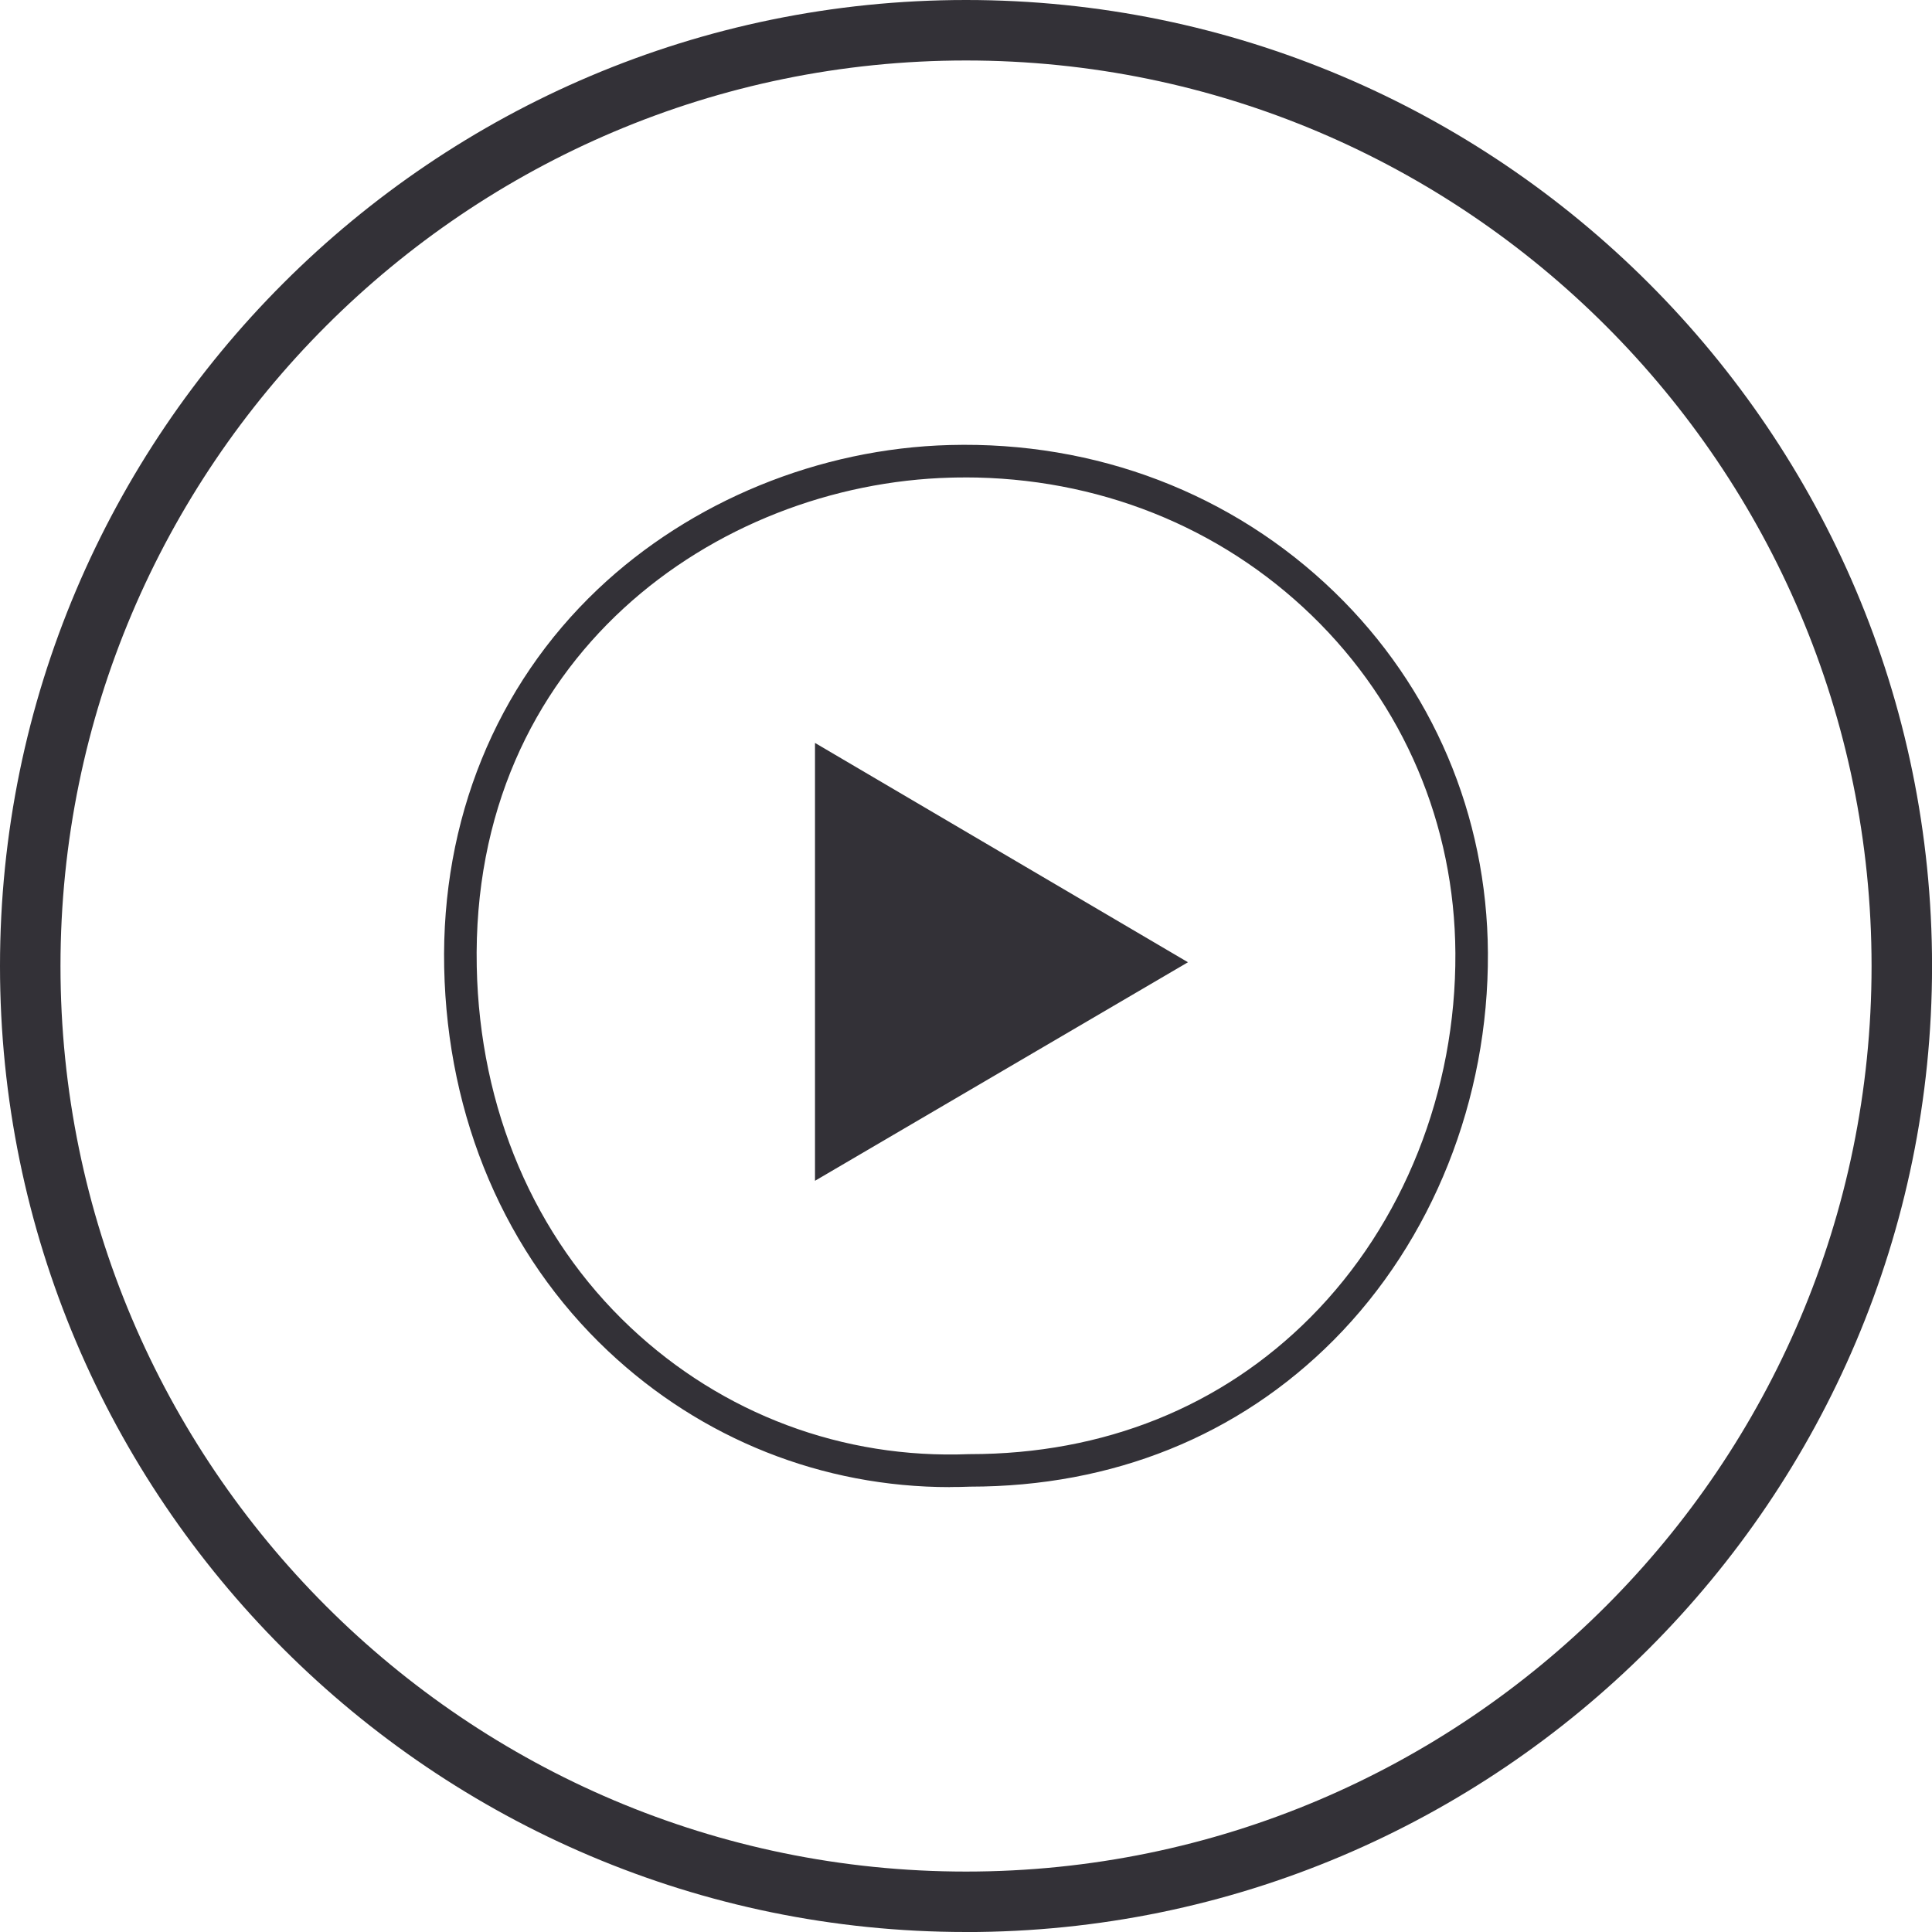 <?xml version="1.0" encoding="UTF-8"?>
<svg id="Untitled-1-gigapixel-recover-3x_Image" data-name="Untitled-1-gigapixel-recover-3x Image" xmlns="http://www.w3.org/2000/svg" viewBox="0 0 415.25 415.25">
  <defs>
    <style>
      .cls-1 {
        fill: #333137;
        stroke-width: 0px;
      }
    </style>
  </defs>
  <g>
    <path class="cls-1" d="M204.18,319.63c-27.42,0-53.36-10.29-73.48-29.24-22.06-20.78-34.57-50.06-35.23-82.46-.64-31.64,11.09-60.5,33.02-81.29,20-18.95,47.58-30.25,75.65-30.99,31.41-.84,60.77,10.4,82.68,31.61,21.1,20.43,32.81,47.97,32.98,77.53.18,31.54-11.91,61.88-33.17,83.26-20.47,20.58-47.49,31.47-78.14,31.48-1.44.06-2.88.08-4.32.08ZM207.38,102.62c-1.01,0-2.03.01-3.05.04-50.38,1.33-103.2,38.63-101.86,105.13.62,30.5,12.34,58.03,33.03,77.5,19.81,18.65,45.65,28.33,72.79,27.25h.14s.02,0,.03,0c28.76,0,54.08-10.17,73.22-29.42,19.96-20.06,31.3-48.6,31.13-78.28-.16-27.66-11.11-53.42-30.85-72.54-19.83-19.21-46.22-29.69-74.58-29.69Z"/>
    <polygon class="cls-1" points="175.17 253.79 255.33 206.82 175.17 159.68 175.17 253.79"/>
  </g>
  <path class="cls-1" d="M207.63,415.25C93.14,415.25,0,322.11,0,207.63S93.14,0,207.63,0s207.63,93.14,207.63,207.63-93.14,207.63-207.63,207.63ZM207.63,13C100.31,13,13,100.31,13,207.63s87.31,194.63,194.63,194.63,194.63-87.31,194.63-194.63S314.94,13,207.63,13Z"/>
</svg>